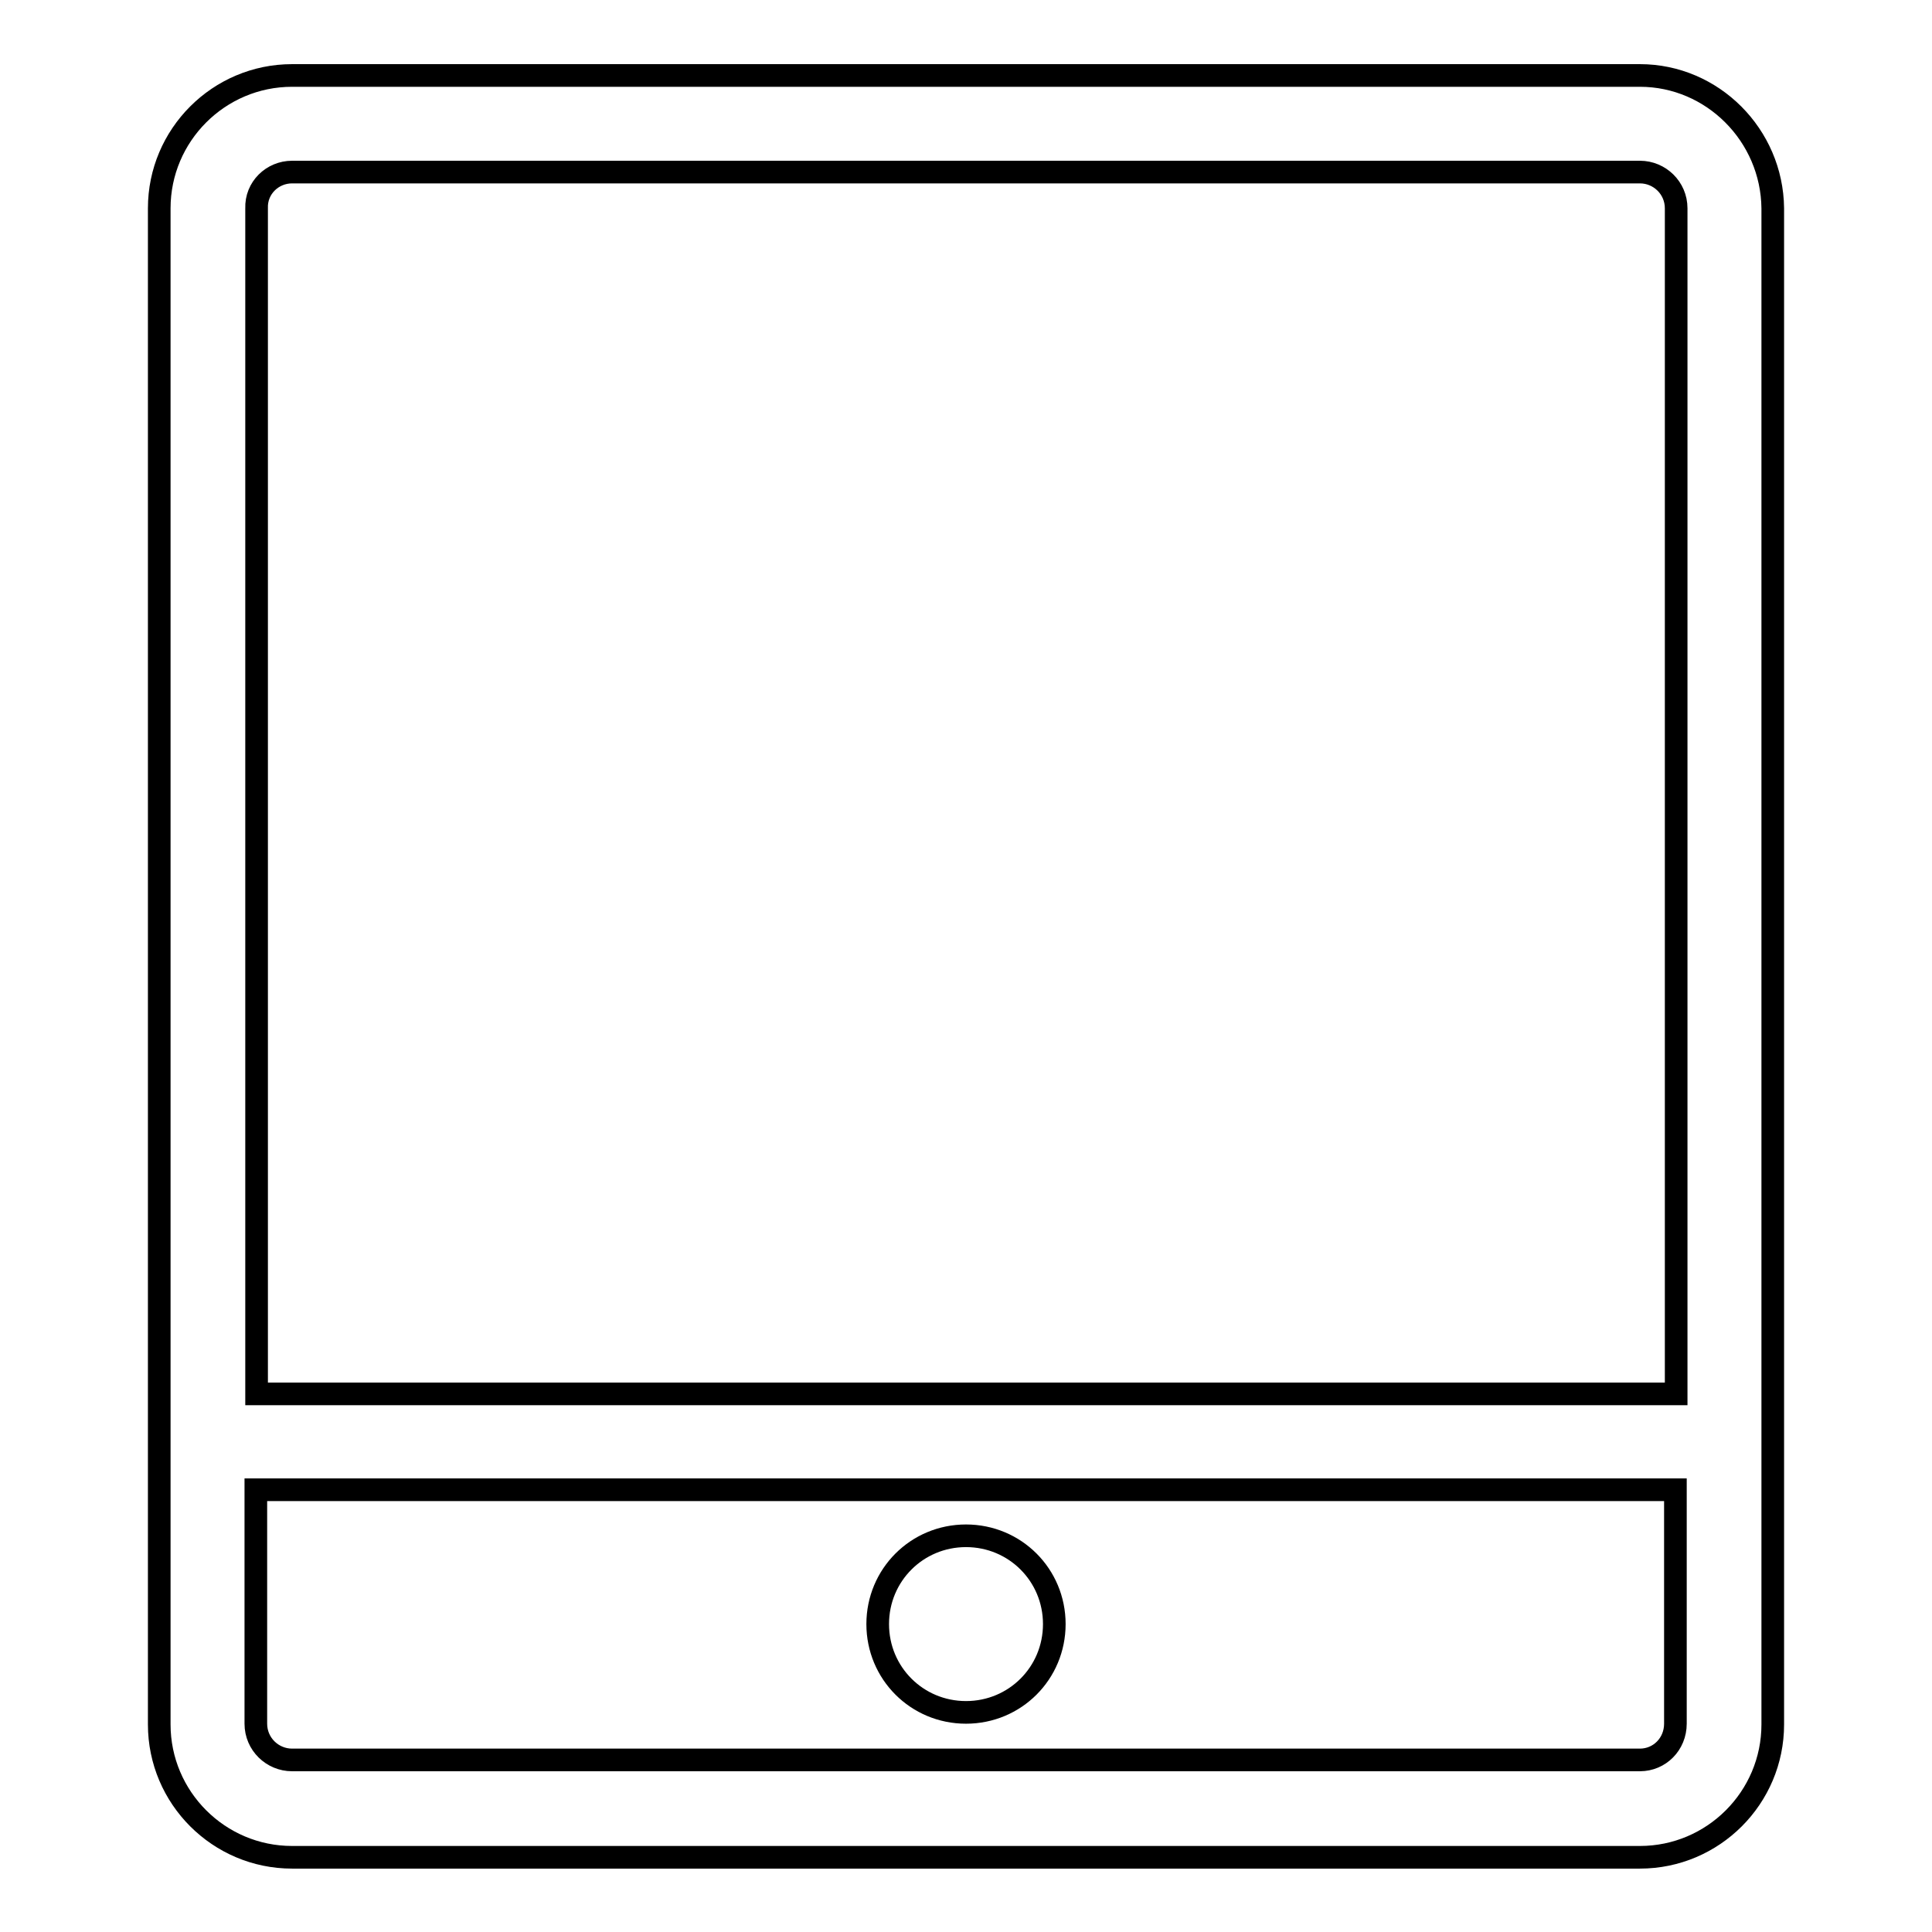 <?xml version="1.0" encoding="utf-8"?>
<!-- Svg Vector Icons : http://www.onlinewebfonts.com/icon -->
<!DOCTYPE svg PUBLIC "-//W3C//DTD SVG 1.1//EN" "http://www.w3.org/Graphics/SVG/1.1/DTD/svg11.dtd">
<svg version="1.1" xmlns="http://www.w3.org/2000/svg" xmlns:xlink="http://www.w3.org/1999/xlink" x="0px" y="0px" viewBox="0 0 256 256" enable-background="new 0 0 256 256" xml:space="preserve">
<g><g><path stroke-width="3" fill-opacity="0" stroke="#000000"  d="M217.3,10H38.7c-9.7,0-17.6,7.9-17.6,17.6v200.9c0,9.7,7.9,17.6,17.6,17.6h178.6c9.7,0,17.6-7.9,17.6-17.6V27.6C234.8,17.9,226.9,10,217.3,10L217.3,10z M38.7,22.8h178.6c2.6,0,4.8,2.1,4.8,4.8v157.1H34V27.6C33.9,24.9,36.1,22.8,38.7,22.8L38.7,22.8z M217.3,233.2H38.7c-2.6,0-4.8-2.1-4.8-4.8v-31H222v31C222,231.1,219.9,233.2,217.3,233.2L217.3,233.2z"/><path stroke-width="3" fill-opacity="0" stroke="#000000"  d="M116.3,215.2c0,6.5,5.2,11.7,11.7,11.7c6.5,0,11.7-5.2,11.7-11.7l0,0c0-6.5-5.2-11.7-11.7-11.7C121.5,203.5,116.3,208.7,116.3,215.2z"/></g></g>
</svg>